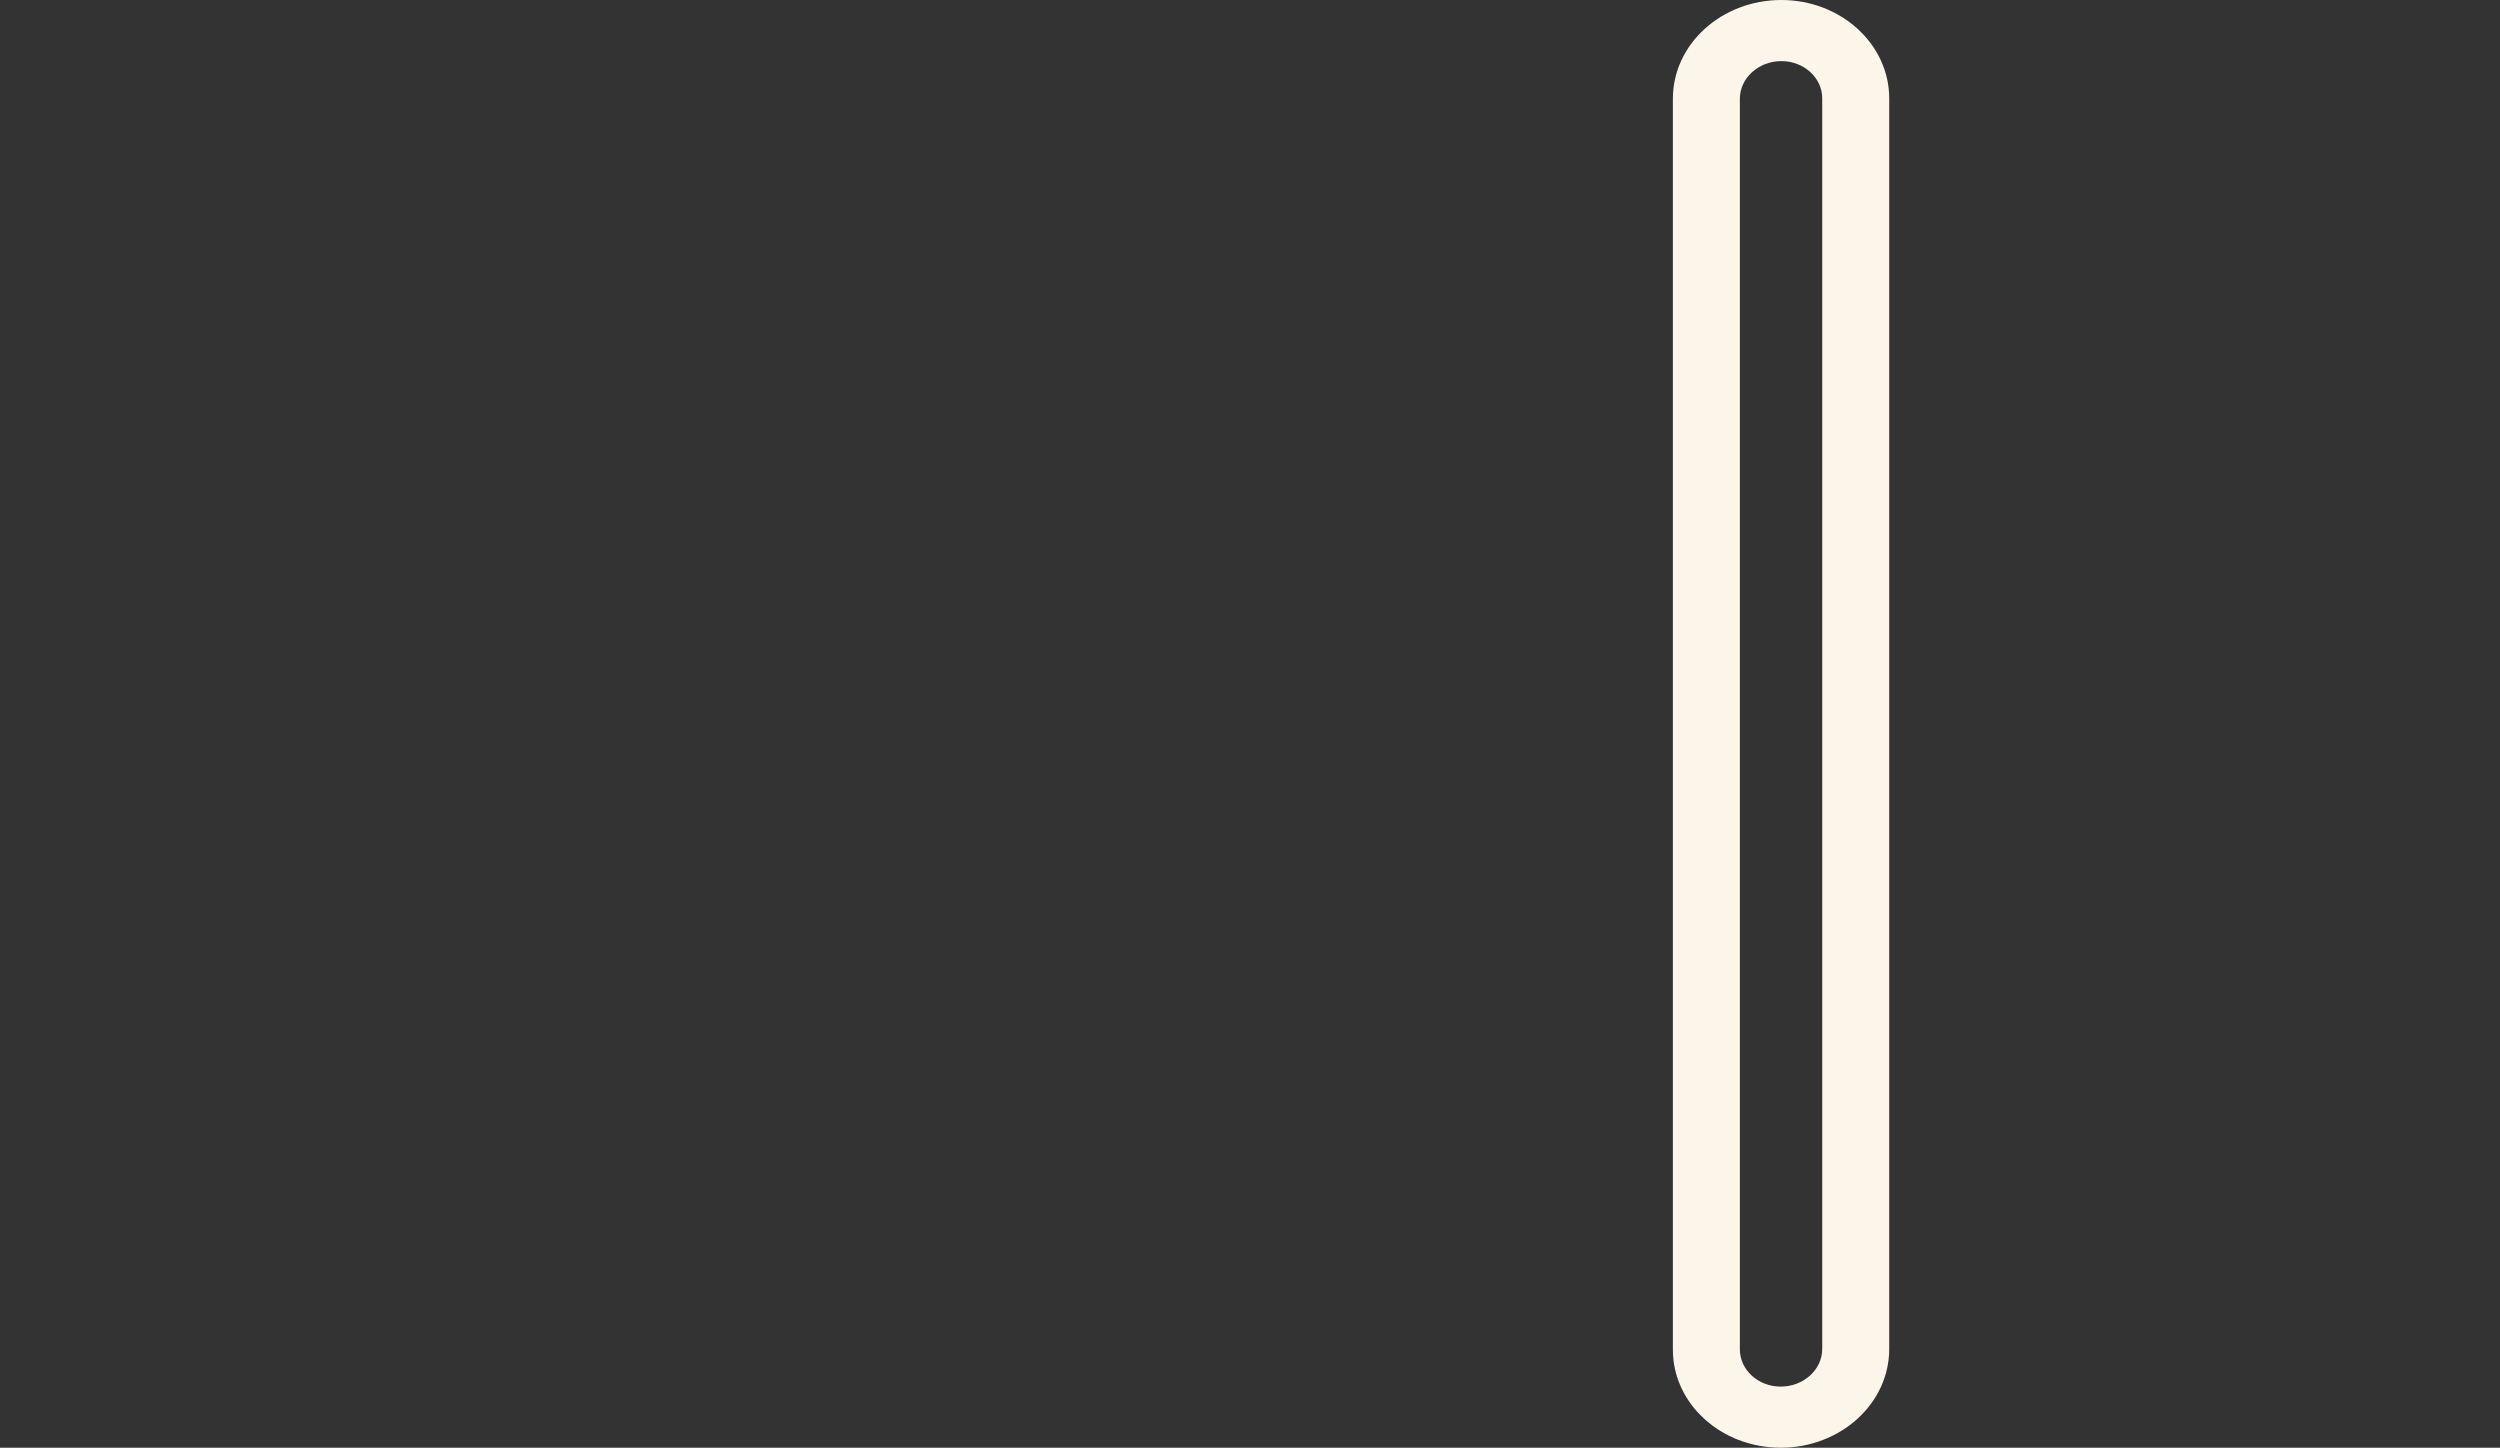 <?xml version="1.0" encoding="UTF-8"?>
<!-- Generator: Adobe Illustrator 26.3.1, SVG Export Plug-In . SVG Version: 6.00 Build 0)  -->
<svg xmlns="http://www.w3.org/2000/svg" xmlns:xlink="http://www.w3.org/1999/xlink" version="1.1" id="Calque_1" x="0px" y="0px" viewBox="0 0 765 443" style="enable-background:new 0 0 765 443;" xml:space="preserve">
<rect x="0" y="0" width="765" height="443" fill="#333333" stroke="none"/>
<style type="text/css">
	.st0{fill:#FCF5EA;}
	.st1{fill:none;}
</style>
<path id="Tracé_4947" class="st0" d="M545.1,0c-18.3,0-33.2,13.5-33.2,30.2V413c0,16.6,14.8,30,33,30c18.3,0,33.2-13.5,33.2-30.2  V30.1C578.1,13.5,563.3,0,545.1,0 M557.6,412.8c0,6.3-5.7,11.5-12.7,11.5c-6.9,0-12.5-5.1-12.5-11.4V30.2c0-6.3,5.7-11.5,12.7-11.5  c6.9,0,12.5,5.1,12.5,11.4V412.8z"></path>
<rect class="st1" width="765" height="443"></rect>
</svg>
